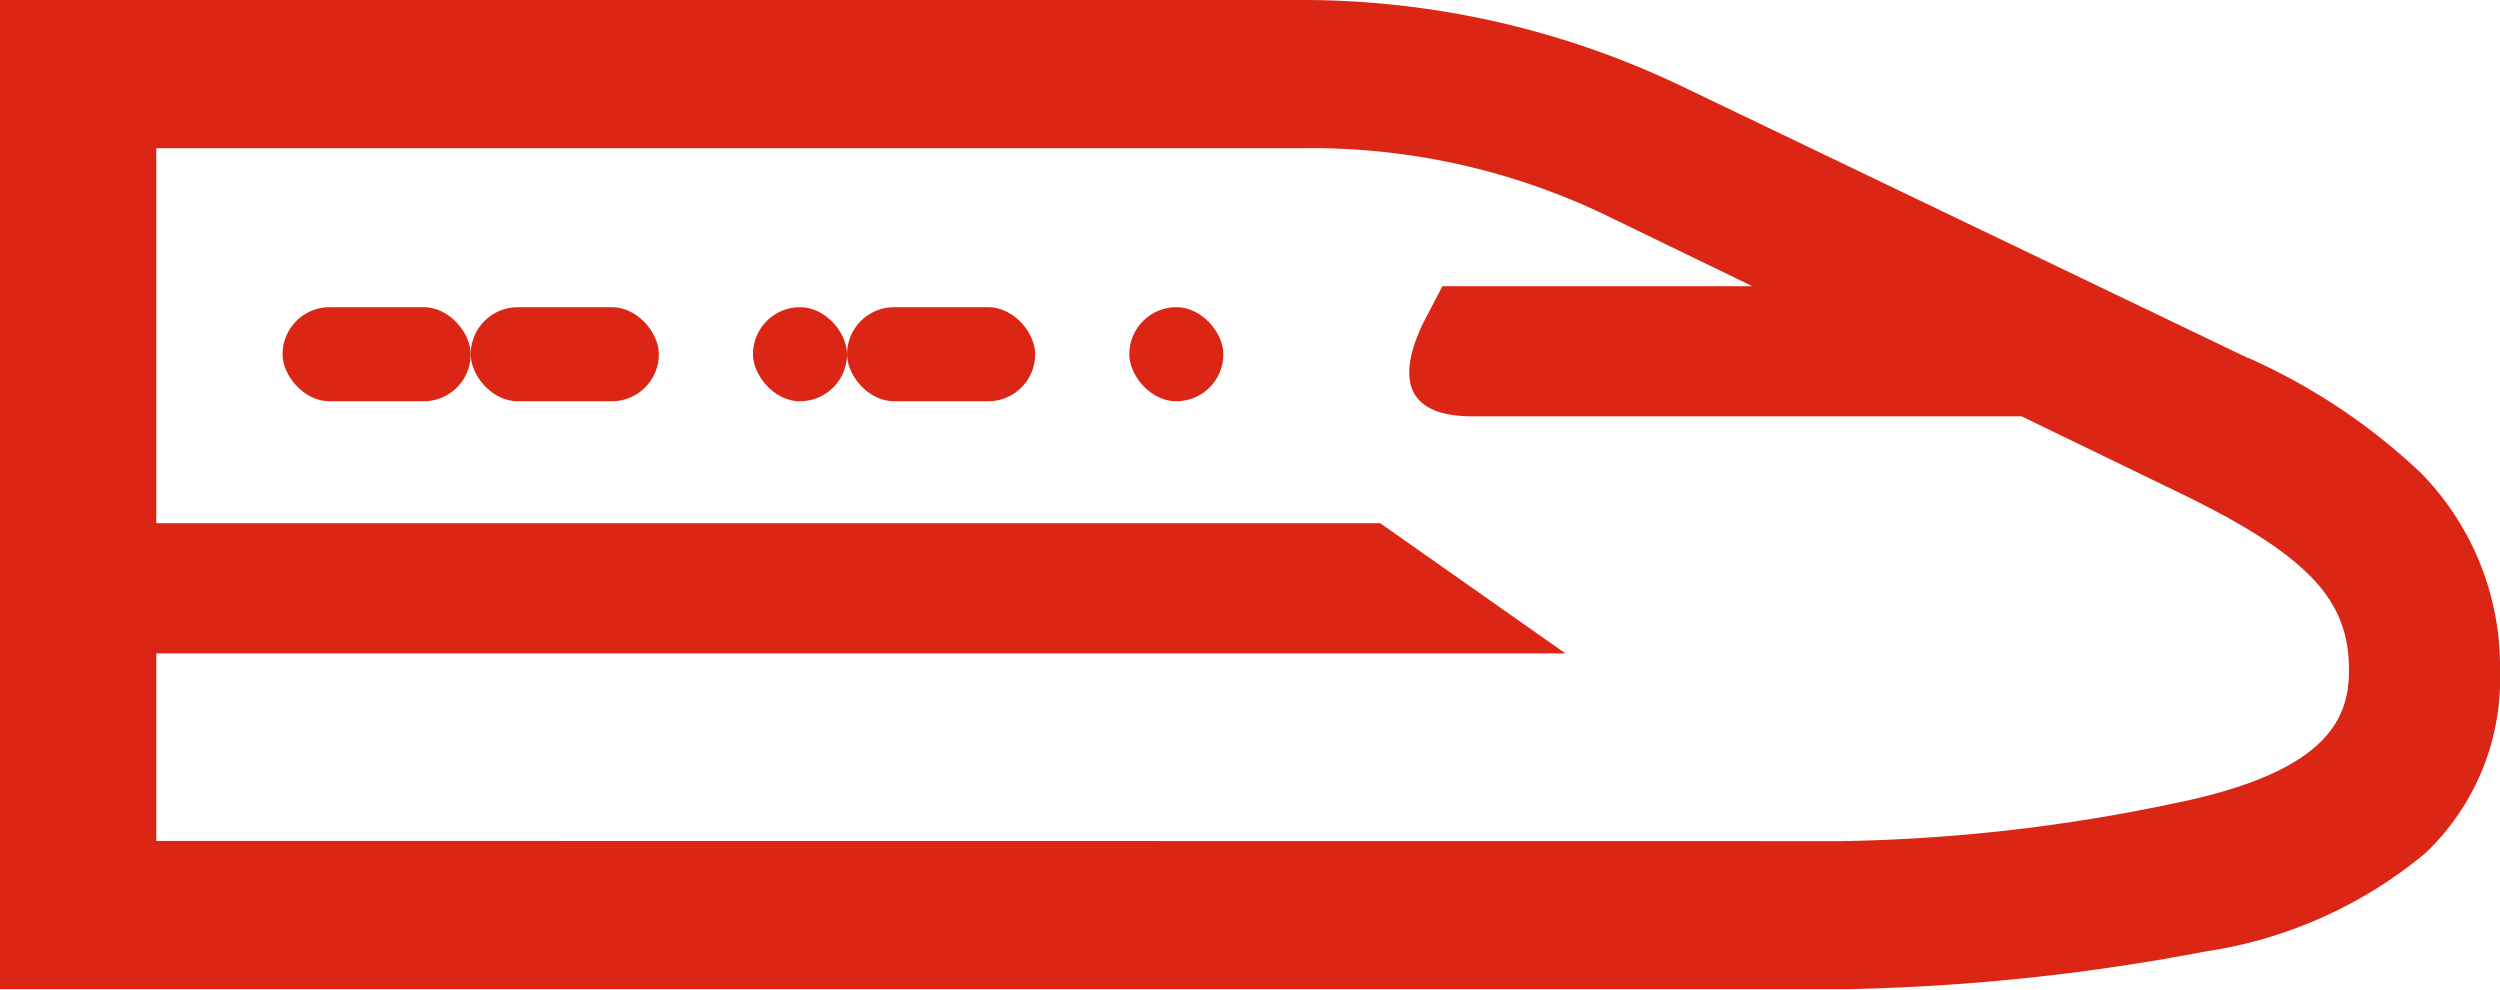 <svg xmlns="http://www.w3.org/2000/svg" width="26.572" height="10.518" viewBox="0 0 26.572 10.518">
  <g id="icon" transform="translate(0 0)">
    <path id="パス_123226" data-name="パス 123226" d="M33.853,320a9.341,9.341,0,0,1,4.019.915l6.016,2.888.006,0a6.522,6.522,0,0,1,1.838,1.225,2.936,2.936,0,0,1,.84,2.1,2.557,2.557,0,0,1-.791,1.938,4.741,4.741,0,0,1-2.34,1.047,22.56,22.56,0,0,1-3.778.4H20V320Zm5.732,8.94a18.438,18.438,0,0,0,3.517-.4c1.636-.33,1.865-.9,1.865-1.415,0-.737-.405-1.21-1.8-1.886l-1.68-.814H35.648c-.767,0-.775-.471-.517-1l.2-.383h3.294l-1.477-.716a7.224,7.224,0,0,0-3.3-.751H21.661v3.986H34.67l1.969,1.384H21.661v1.993Z" transform="translate(-20 -320)" fill="#db2615"/>
    <rect id="長方形_2199" data-name="長方形 2199" width="2" height="1" rx="0.5" transform="translate(9.003 3.265)" fill="#db2615"/>
    <rect id="長方形_2200" data-name="長方形 2200" width="1" height="1" rx="0.5" transform="translate(12.003 3.265)" fill="#db2615"/>
    <rect id="長方形_2201" data-name="長方形 2201" width="1" height="1" rx="0.5" transform="translate(8.003 3.265)" fill="#db2615"/>
    <rect id="長方形_2202" data-name="長方形 2202" width="2" height="1" rx="0.5" transform="translate(5.003 3.265)" fill="#db2615"/>
    <rect id="長方形_2203" data-name="長方形 2203" width="2" height="1" rx="0.5" transform="translate(3.003 3.265)" fill="#db2615"/>
  </g>
</svg>
